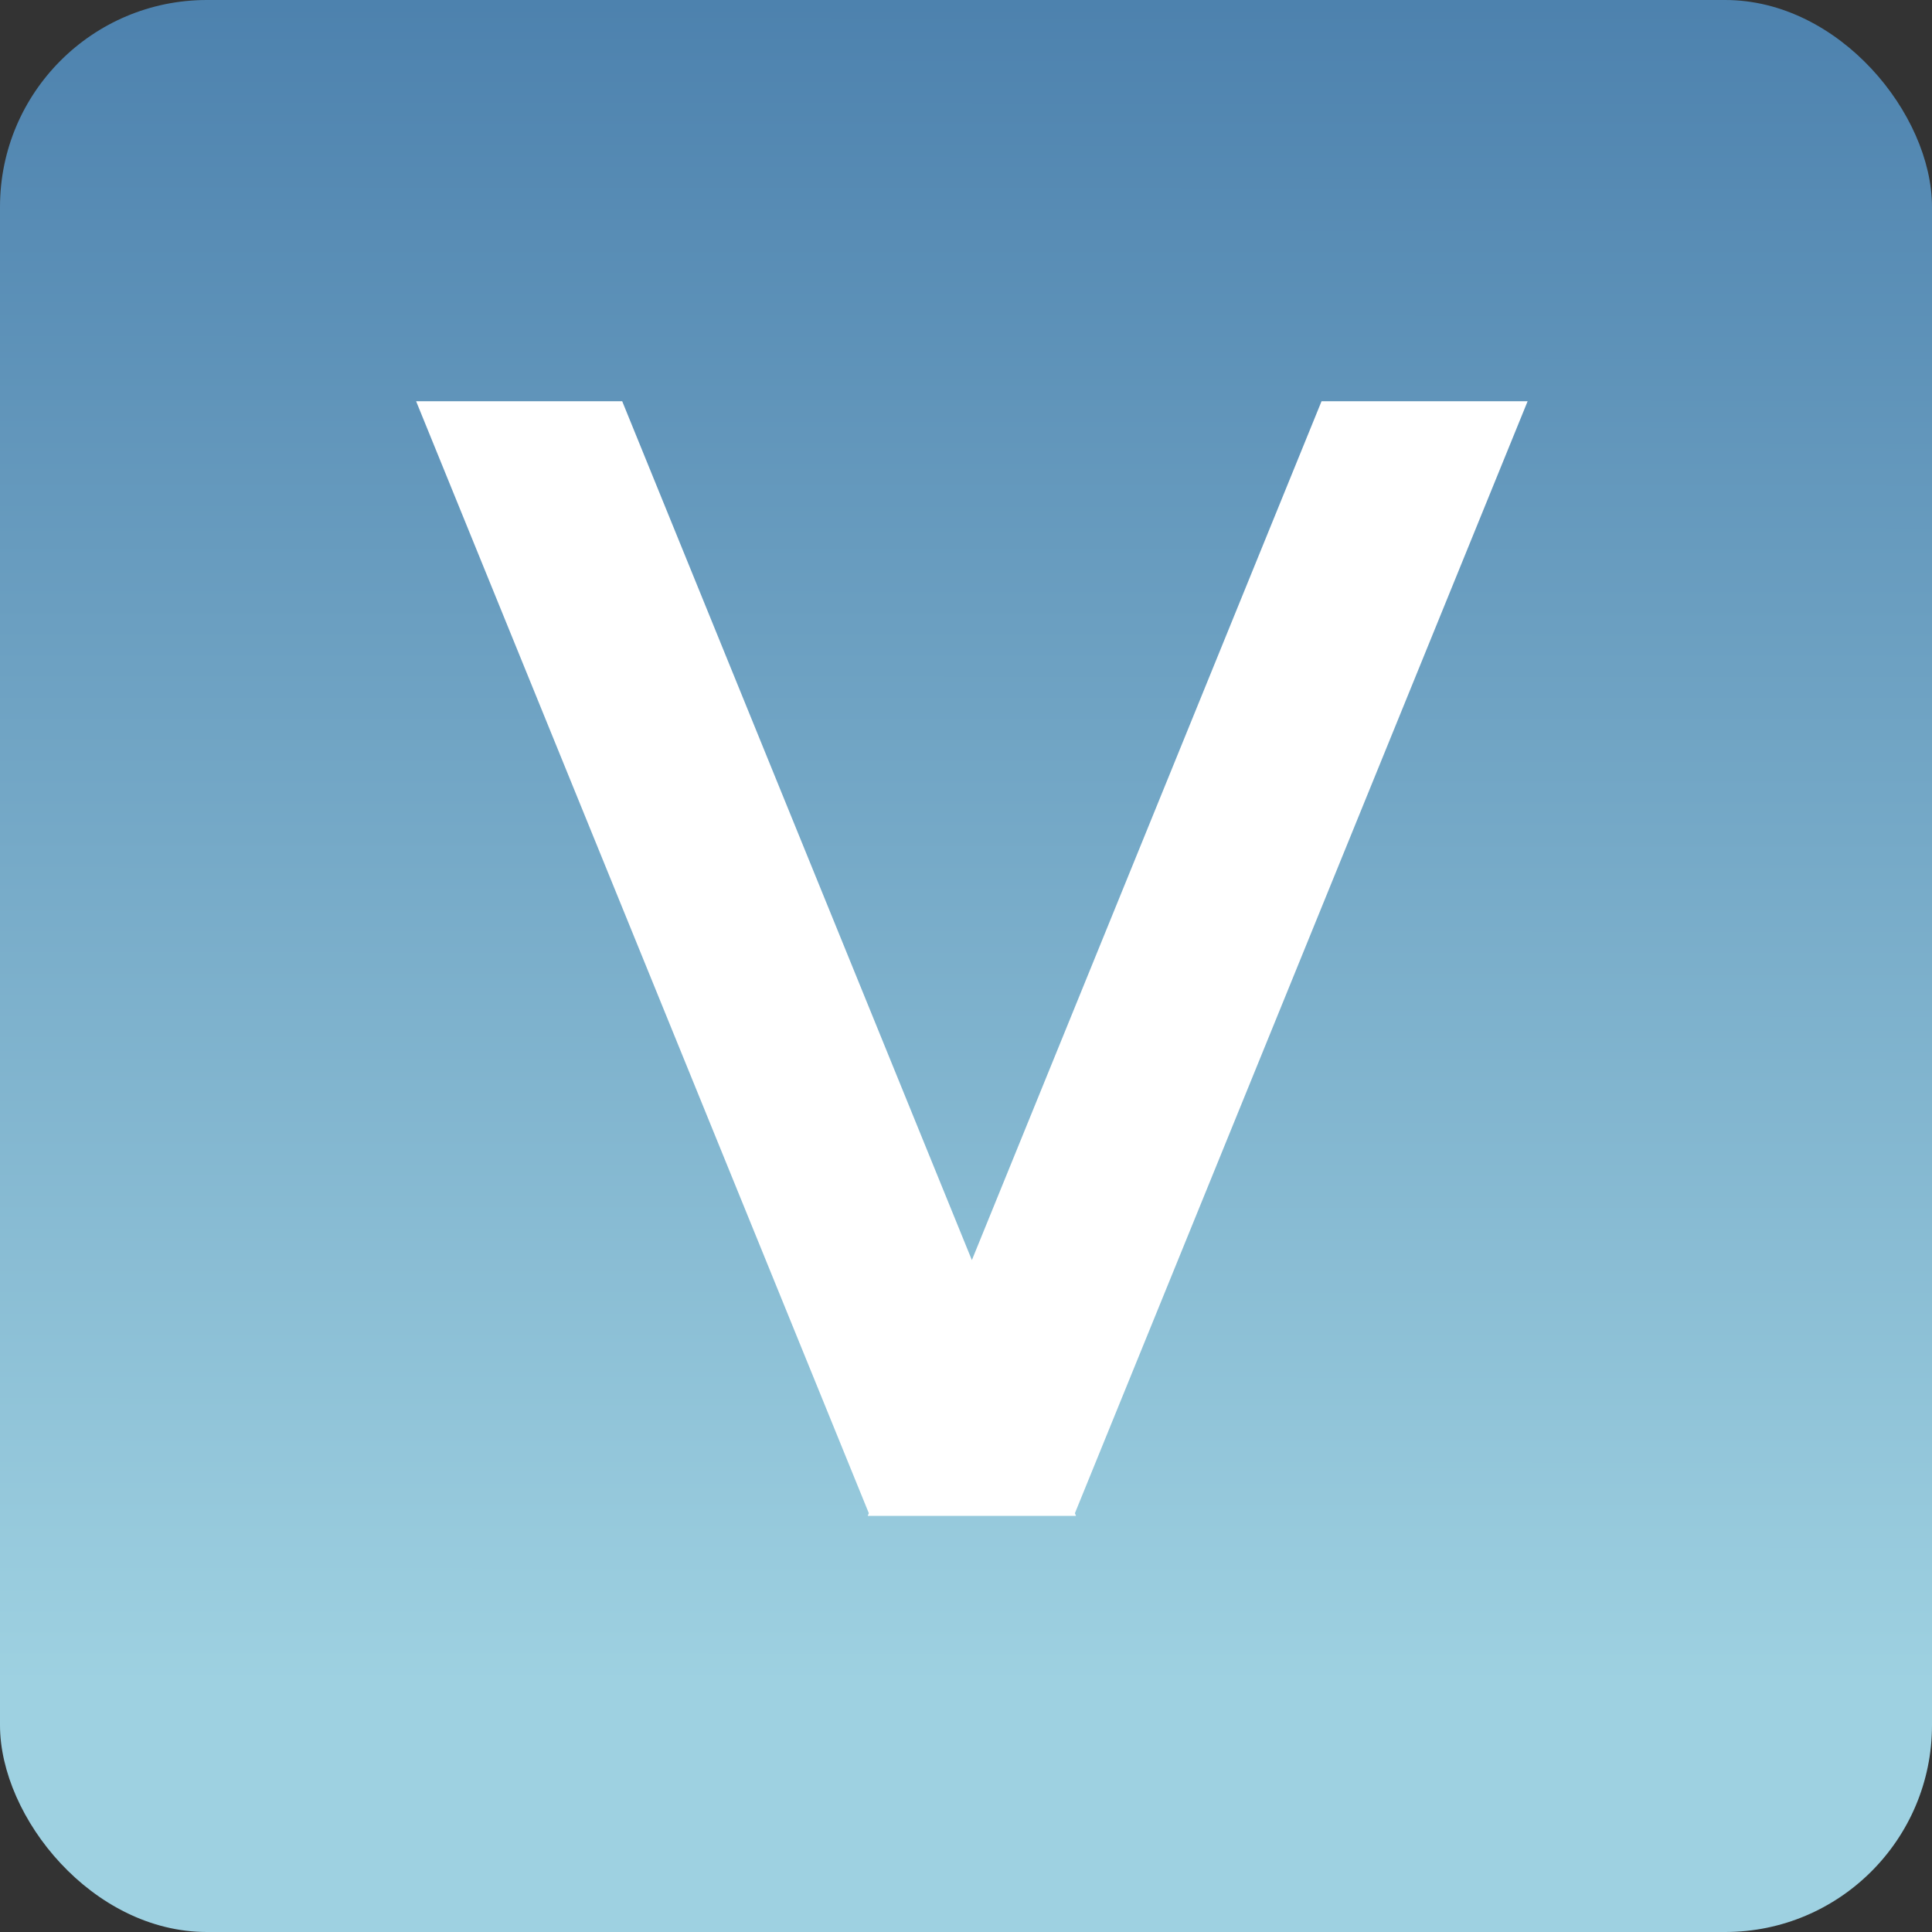 <?xml version="1.0" encoding="UTF-8"?> <svg xmlns="http://www.w3.org/2000/svg" width="130" height="130" viewBox="0 0 130 130" fill="none"><rect x="0" y="0" width="130" height="130" fill="#333333" stroke="none"/><rect width="130" height="130" rx="13.92" fill="url(#paint0_linear_256_5512)"></rect><path d="M72.402 102H58.535L28 27H41.867L72.402 102ZM72.255 102H58.388L88.923 27H102.79L72.255 102Z" fill="white"></path><defs><linearGradient id="paint0_linear_256_5512" x1="65" y1="130" x2="65.043" y2="-19.495" gradientUnits="userSpaceOnUse"><stop offset="0.111" stop-color="#9ED1E1"></stop><stop offset="1" stop-color="#3F74A5"></stop></linearGradient></defs></svg> 